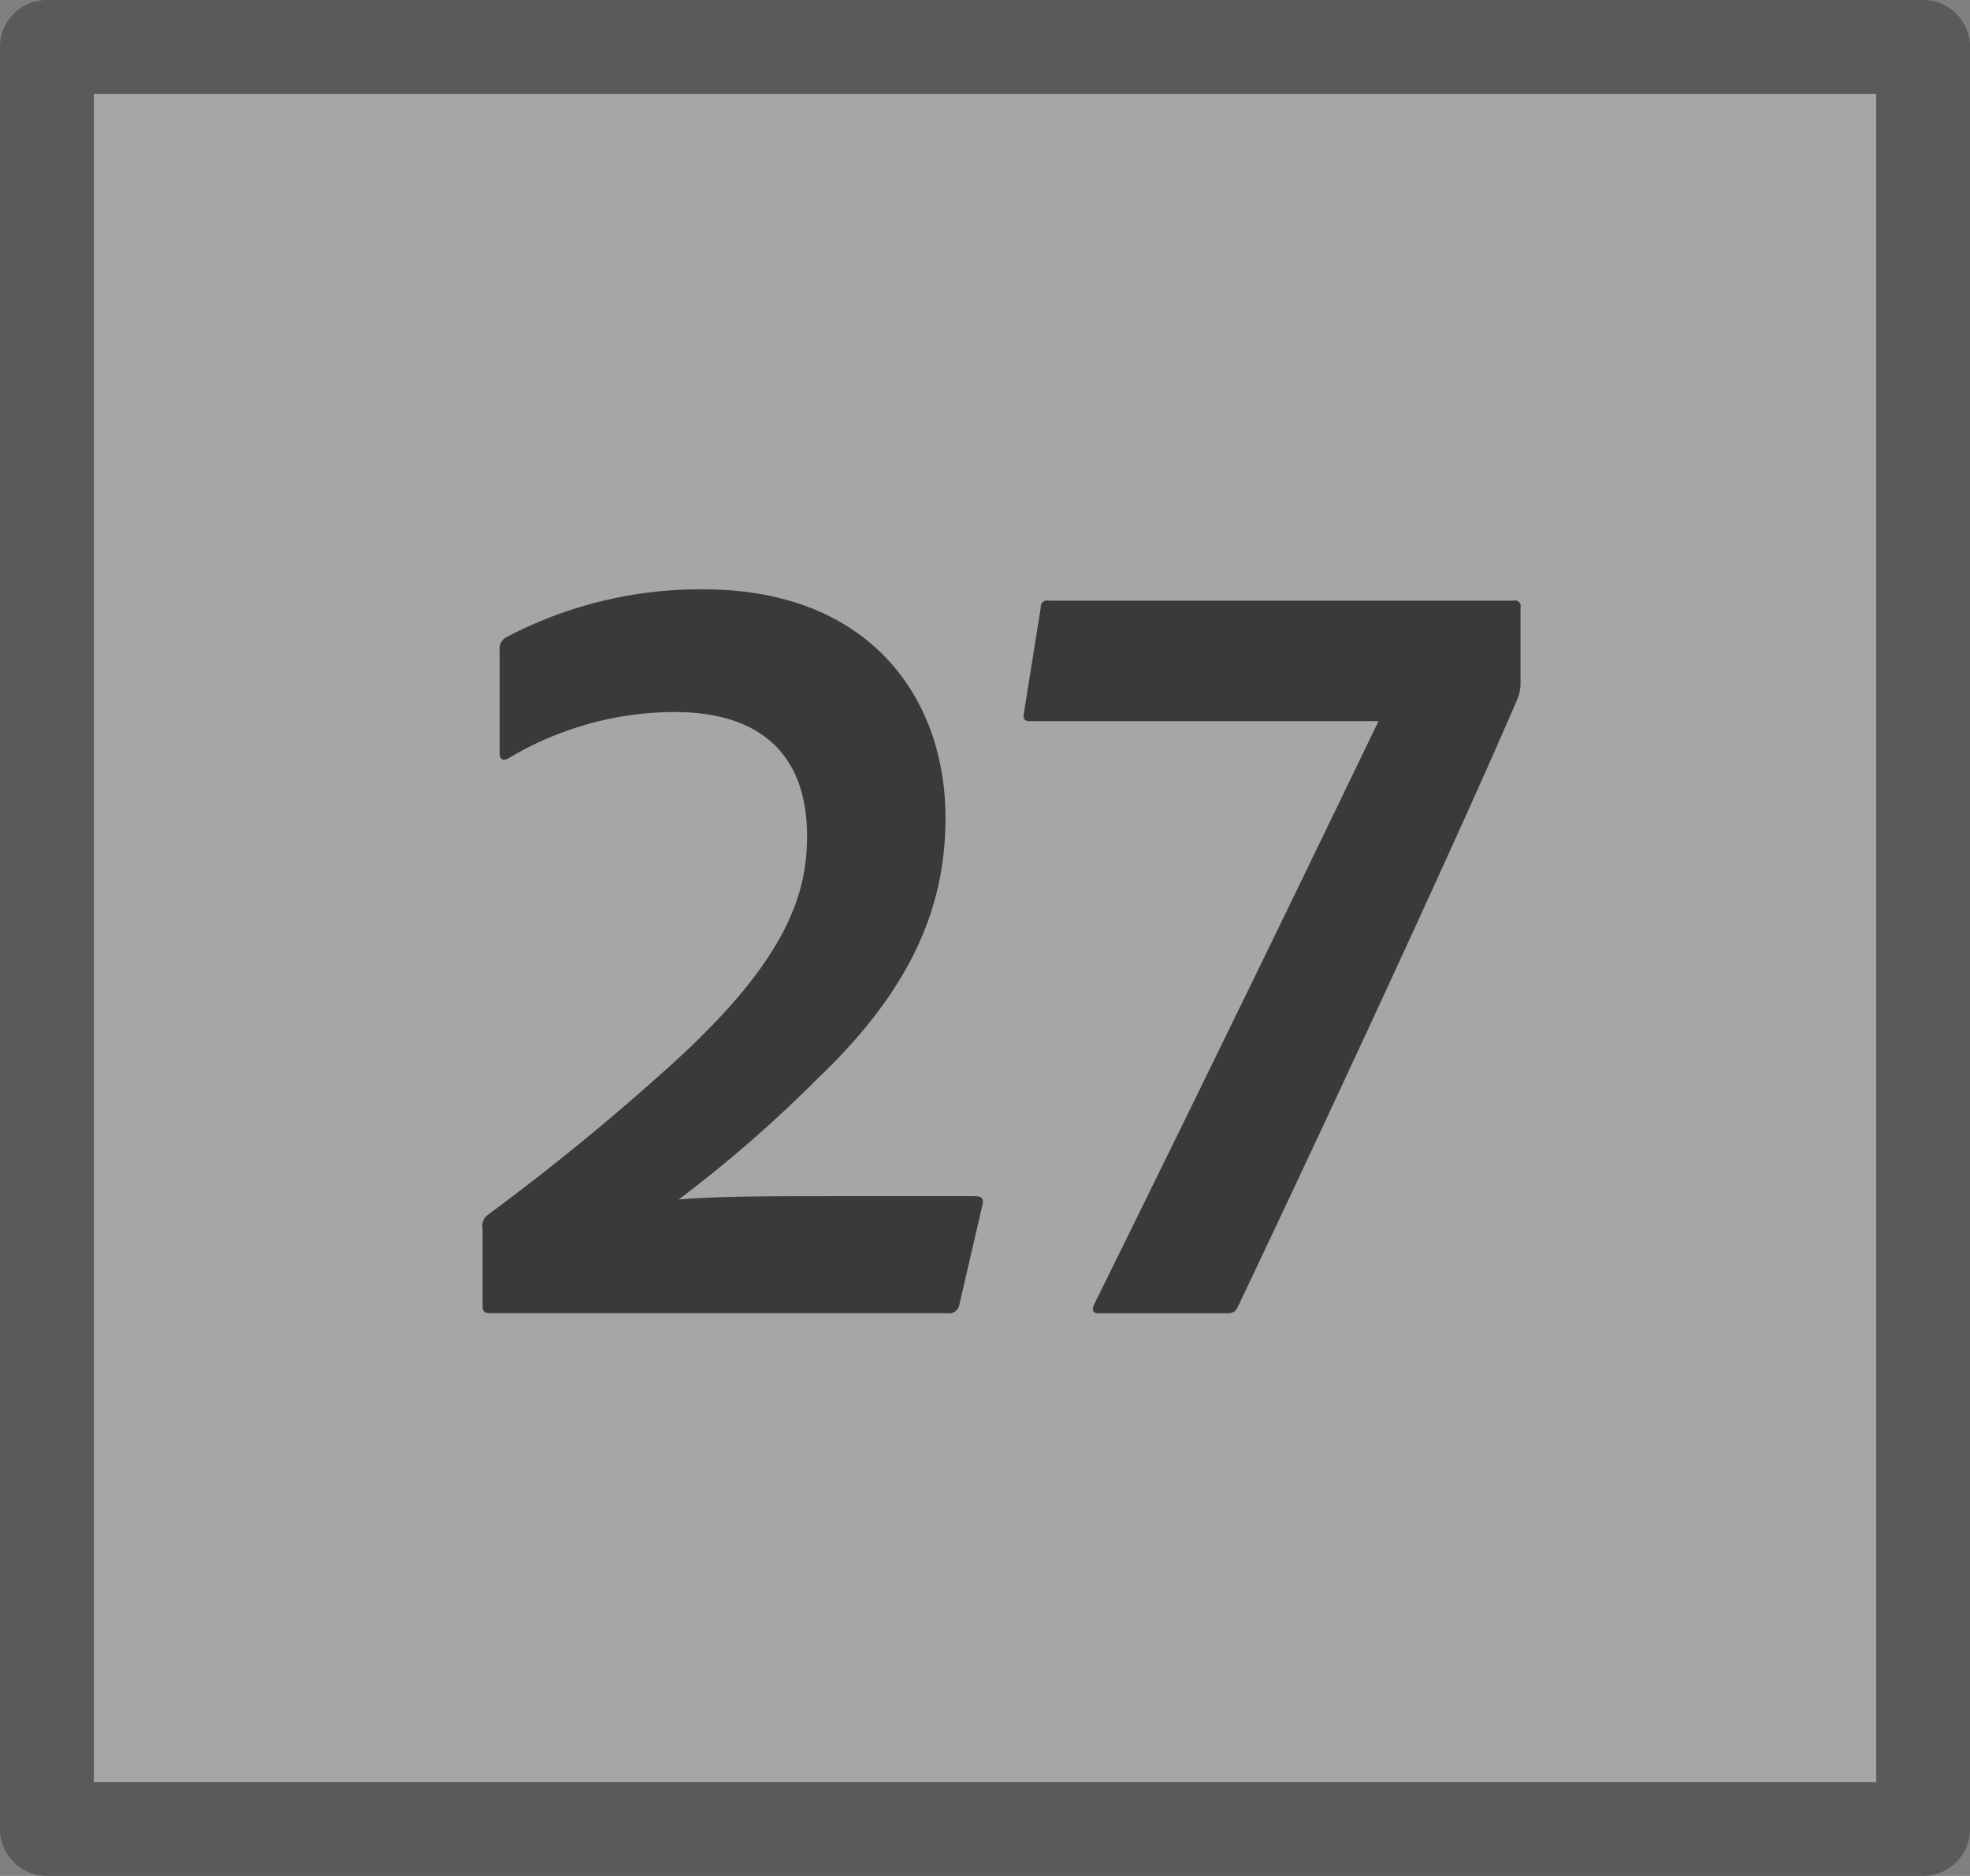 <svg id="S_Multichannel_27Button_N_21x20_2x" data-name="S_Multichannel_27Button_N_21x20@2x" xmlns="http://www.w3.org/2000/svg" width="42" height="40" viewBox="0 0 42 40">
  <rect x="0" y="0" width="42" height="40" fill="#808080" stroke="none"/>
  <defs>
    <style>
      .Background {
        fill: #fff;
      }

      .Background, .fillMedium {
        opacity: 0.3;
      }

      .fill {
        fill-rule: evenodd;
        opacity: 0.65;
      }

      
    </style>
  </defs>
  <title>S_Multichannel_27Button_N_21x20@2x</title>
  <path class="Background" d="M40,2V38H2V2H40Z"/>
  <path class="fill" d="M10.457,28c-0.168,0-.168-0.072-0.168-0.192V26.2a0.289,0.289,0,0,1,.1-0.288,50.482,50.482,0,0,0,3.984-3.265c2.424-2.208,2.833-3.6,2.833-4.824,0-1.561-.816-2.641-2.833-2.641a6.939,6.939,0,0,0-3.528.984c-0.12.072-.192,0.024-0.192-0.1V13.862a0.282,0.282,0,0,1,.12-0.264,8.876,8.876,0,0,1,4.224-1.032c3.528,0,5.161,2.3,5.161,4.873,0,1.8-.648,3.576-2.712,5.544a27.764,27.764,0,0,1-2.976,2.593c0.912-.072,1.824-0.072,3.528-0.072h2.76c0.168,0,.216.048,0.192,0.168l-0.5,2.16A0.215,0.215,0,0,1,20.2,28H10.457Z"/>
  <path class="fill" d="M32.273,12.807a0.119,0.119,0,0,1,.144.145v1.655a0.934,0.934,0,0,1-.072.313c-1.3,3.024-4.248,9.36-5.952,12.938a0.21,0.21,0,0,1-.216.144h-2.76c-0.1,0-.144-0.048-0.1-0.168,3.432-6.961,5.352-10.969,6.072-12.457h-7.44c-0.1,0-.144-0.048-0.12-0.168l0.36-2.256a0.135,0.135,0,0,1,.168-0.145h9.913Z"/>
  <path class="fillMedium" d="M40,2V38H2V2H40Zm1-2H1A1,1,0,0,0,0,1V39a1,1,0,0,0,1,1H41a1,1,0,0,0,1-1V1A1,1,0,0,0,41,0Z"/>
  </svg>